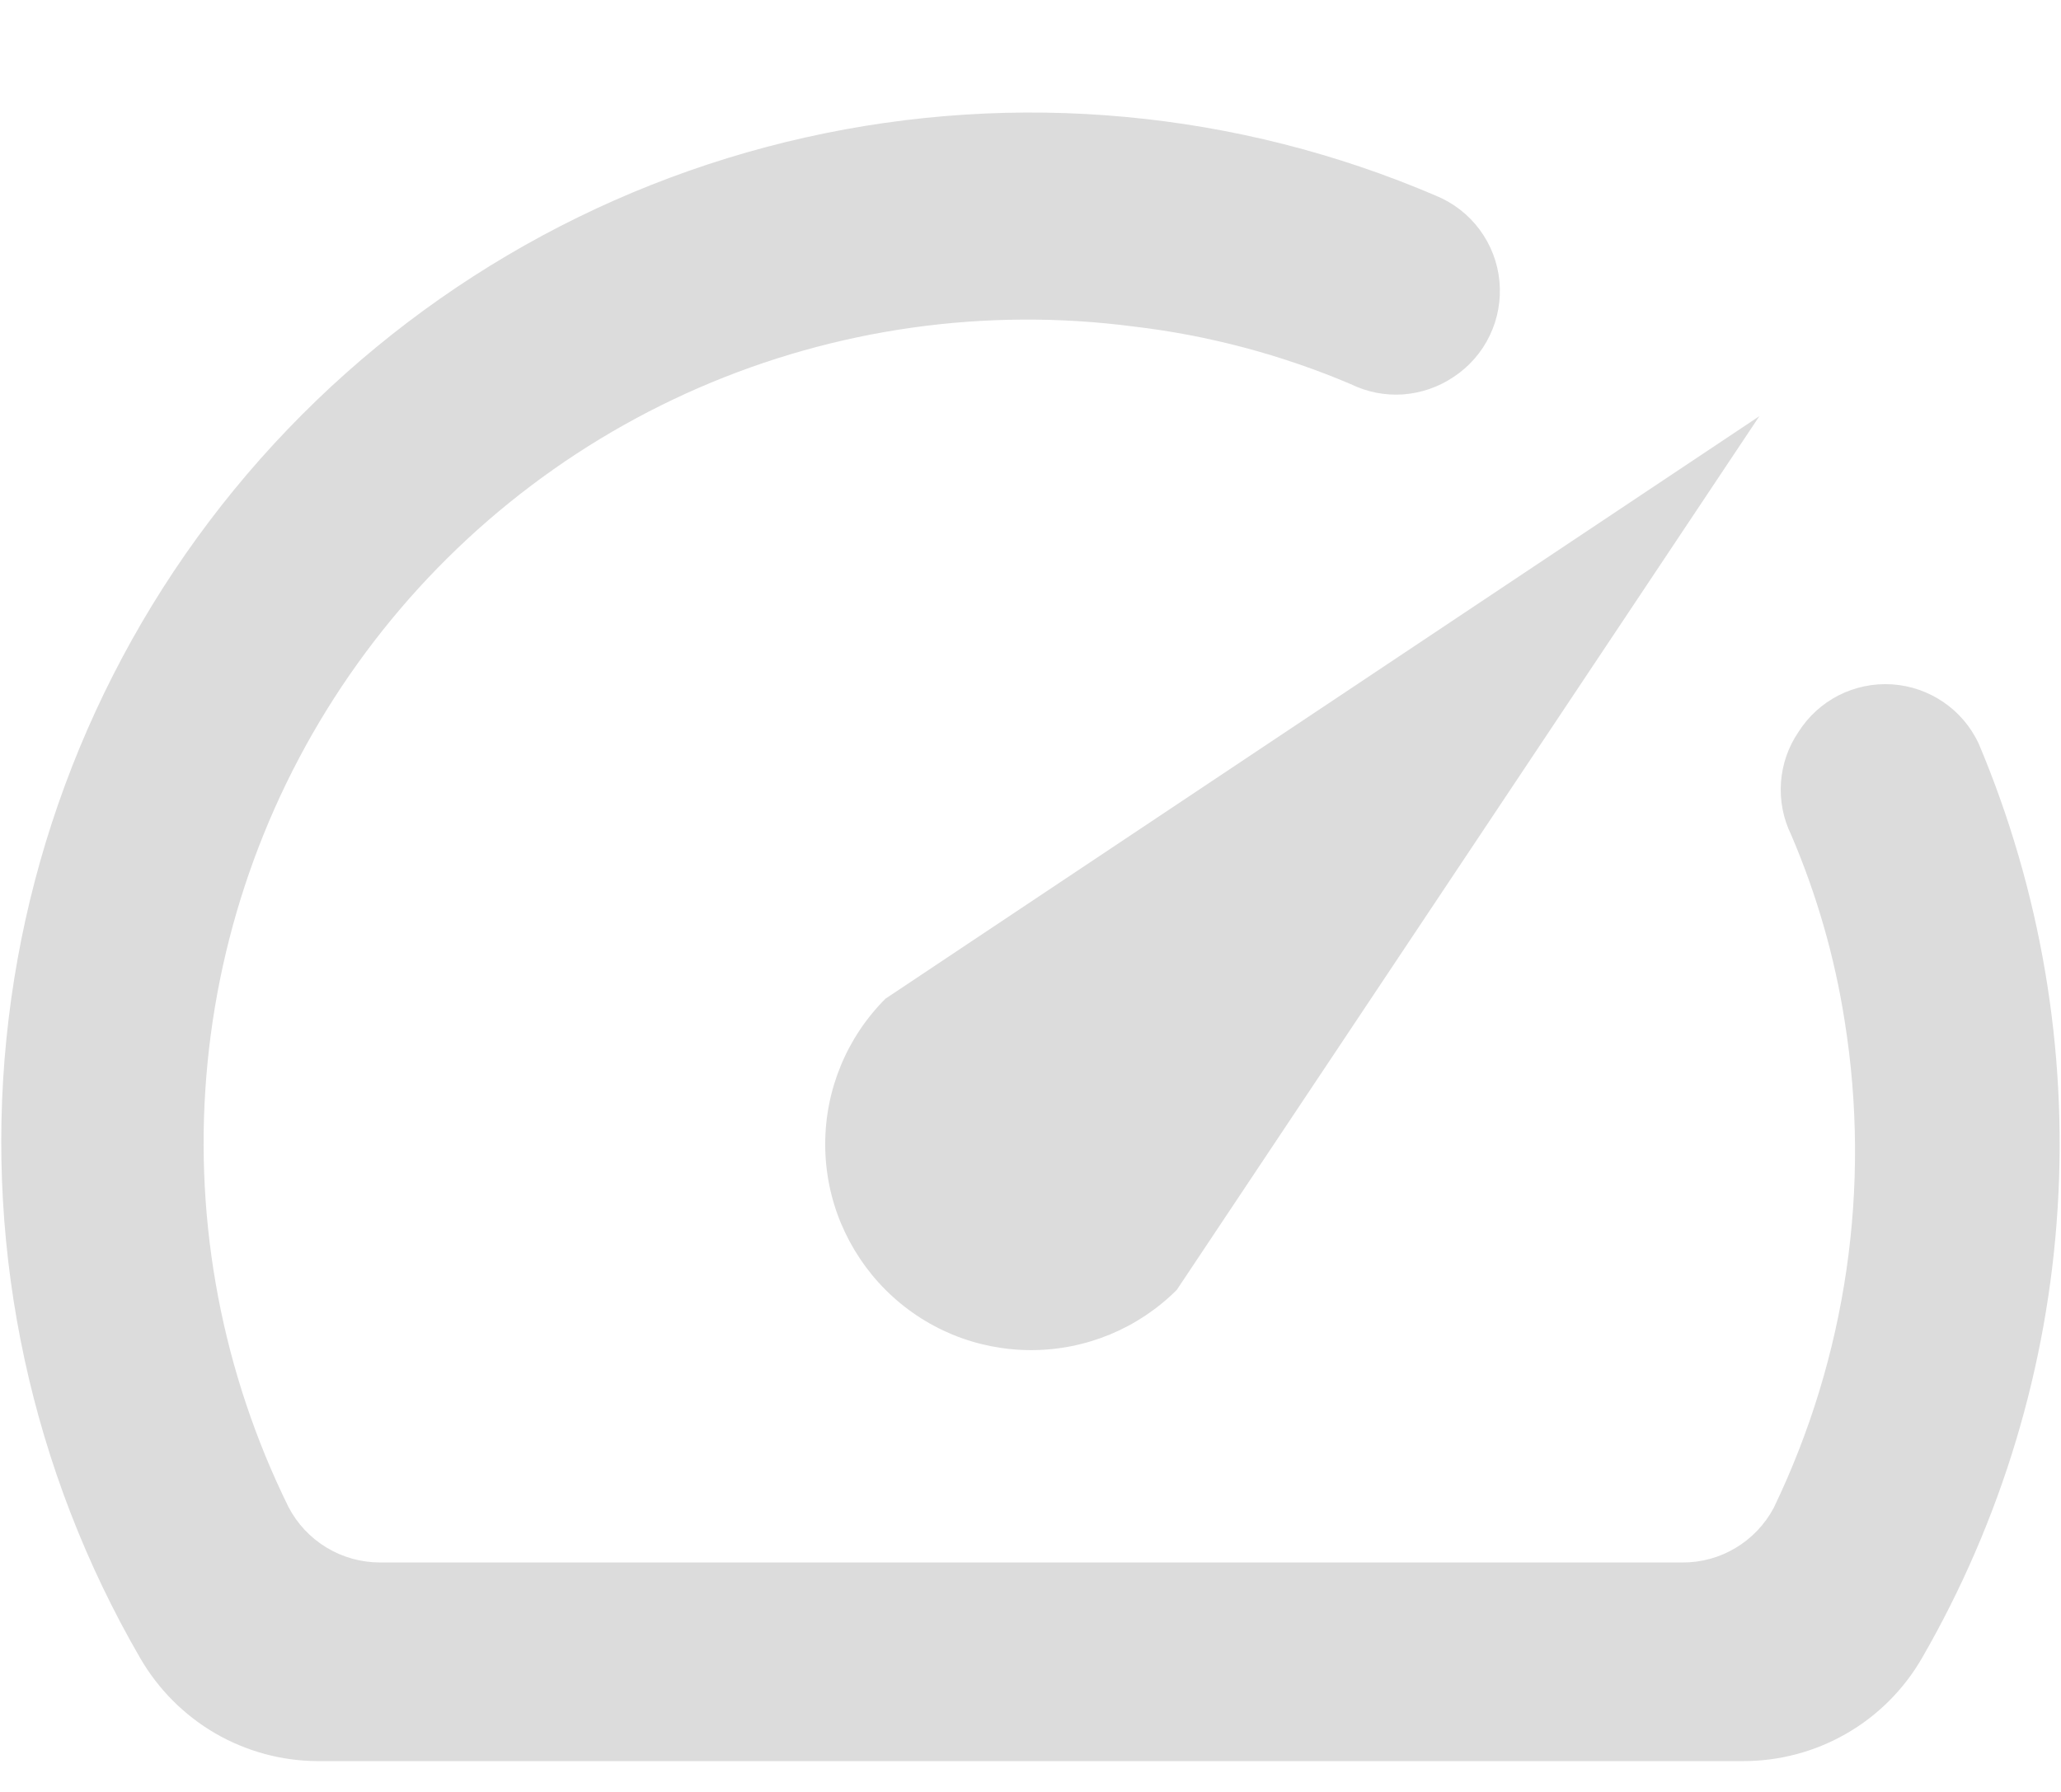 <svg width="23" height="20" viewBox="0 0 23 20" fill="none" xmlns="http://www.w3.org/2000/svg">
<g clip-path="url(#clip0_1611_562)">
<path d="M20.07 8.17C19.956 8.337 19.889 8.532 19.875 8.733C19.861 8.935 19.9 9.137 19.989 9.318C20.274 9.984 20.475 10.682 20.586 11.397C20.882 13.247 20.606 15.142 19.794 16.83C19.695 17.015 19.548 17.17 19.368 17.277C19.188 17.385 18.981 17.441 18.772 17.439H4.242C4.031 17.439 3.824 17.382 3.643 17.272C3.463 17.163 3.316 17.006 3.219 16.819C2.484 15.327 2.167 13.664 2.303 12.007C2.439 10.349 3.021 8.76 3.989 7.408C4.957 6.055 6.274 4.991 7.799 4.328C9.324 3.666 11.001 3.429 12.649 3.644C13.484 3.742 14.3 3.959 15.073 4.287C15.255 4.376 15.456 4.416 15.658 4.402C15.86 4.387 16.054 4.32 16.222 4.207C16.396 4.092 16.536 3.932 16.626 3.743C16.716 3.555 16.753 3.345 16.733 3.137C16.713 2.929 16.637 2.731 16.512 2.563C16.388 2.395 16.22 2.265 16.026 2.185C13.807 1.234 11.345 1.006 8.989 1.534C6.633 2.061 4.504 3.318 2.903 5.125C1.302 6.932 0.311 9.198 0.071 11.6C-0.169 14.002 0.354 16.419 1.565 18.507C1.766 18.854 2.054 19.143 2.4 19.345C2.747 19.546 3.14 19.654 3.541 19.656H19.449C19.854 19.657 20.252 19.552 20.603 19.35C20.954 19.149 21.245 18.858 21.448 18.507C22.335 16.97 22.854 15.248 22.963 13.476C23.073 11.704 22.77 9.931 22.08 8.296C21.992 8.11 21.856 7.95 21.686 7.835C21.516 7.719 21.317 7.651 21.112 7.638C20.907 7.625 20.701 7.668 20.518 7.761C20.335 7.855 20.18 7.996 20.07 8.17Z" fill="#DCDCDC"/>
<path d="M9.882 11.146C9.451 11.577 9.209 12.161 9.209 12.771C9.209 13.073 9.268 13.372 9.384 13.651C9.5 13.929 9.669 14.183 9.882 14.396C10.096 14.61 10.349 14.779 10.628 14.895C10.907 15.01 11.206 15.069 11.508 15.069C12.117 15.069 12.702 14.827 13.133 14.396L19.634 4.645L9.882 11.146Z" fill="#DCDCDC"/>
</g>
<defs>
<clipPath id="clip0_1611_562">
<rect width="23" height="19.32" fill="white" transform="translate(0 0.512)"/>
</clipPath>
</defs>
</svg>
